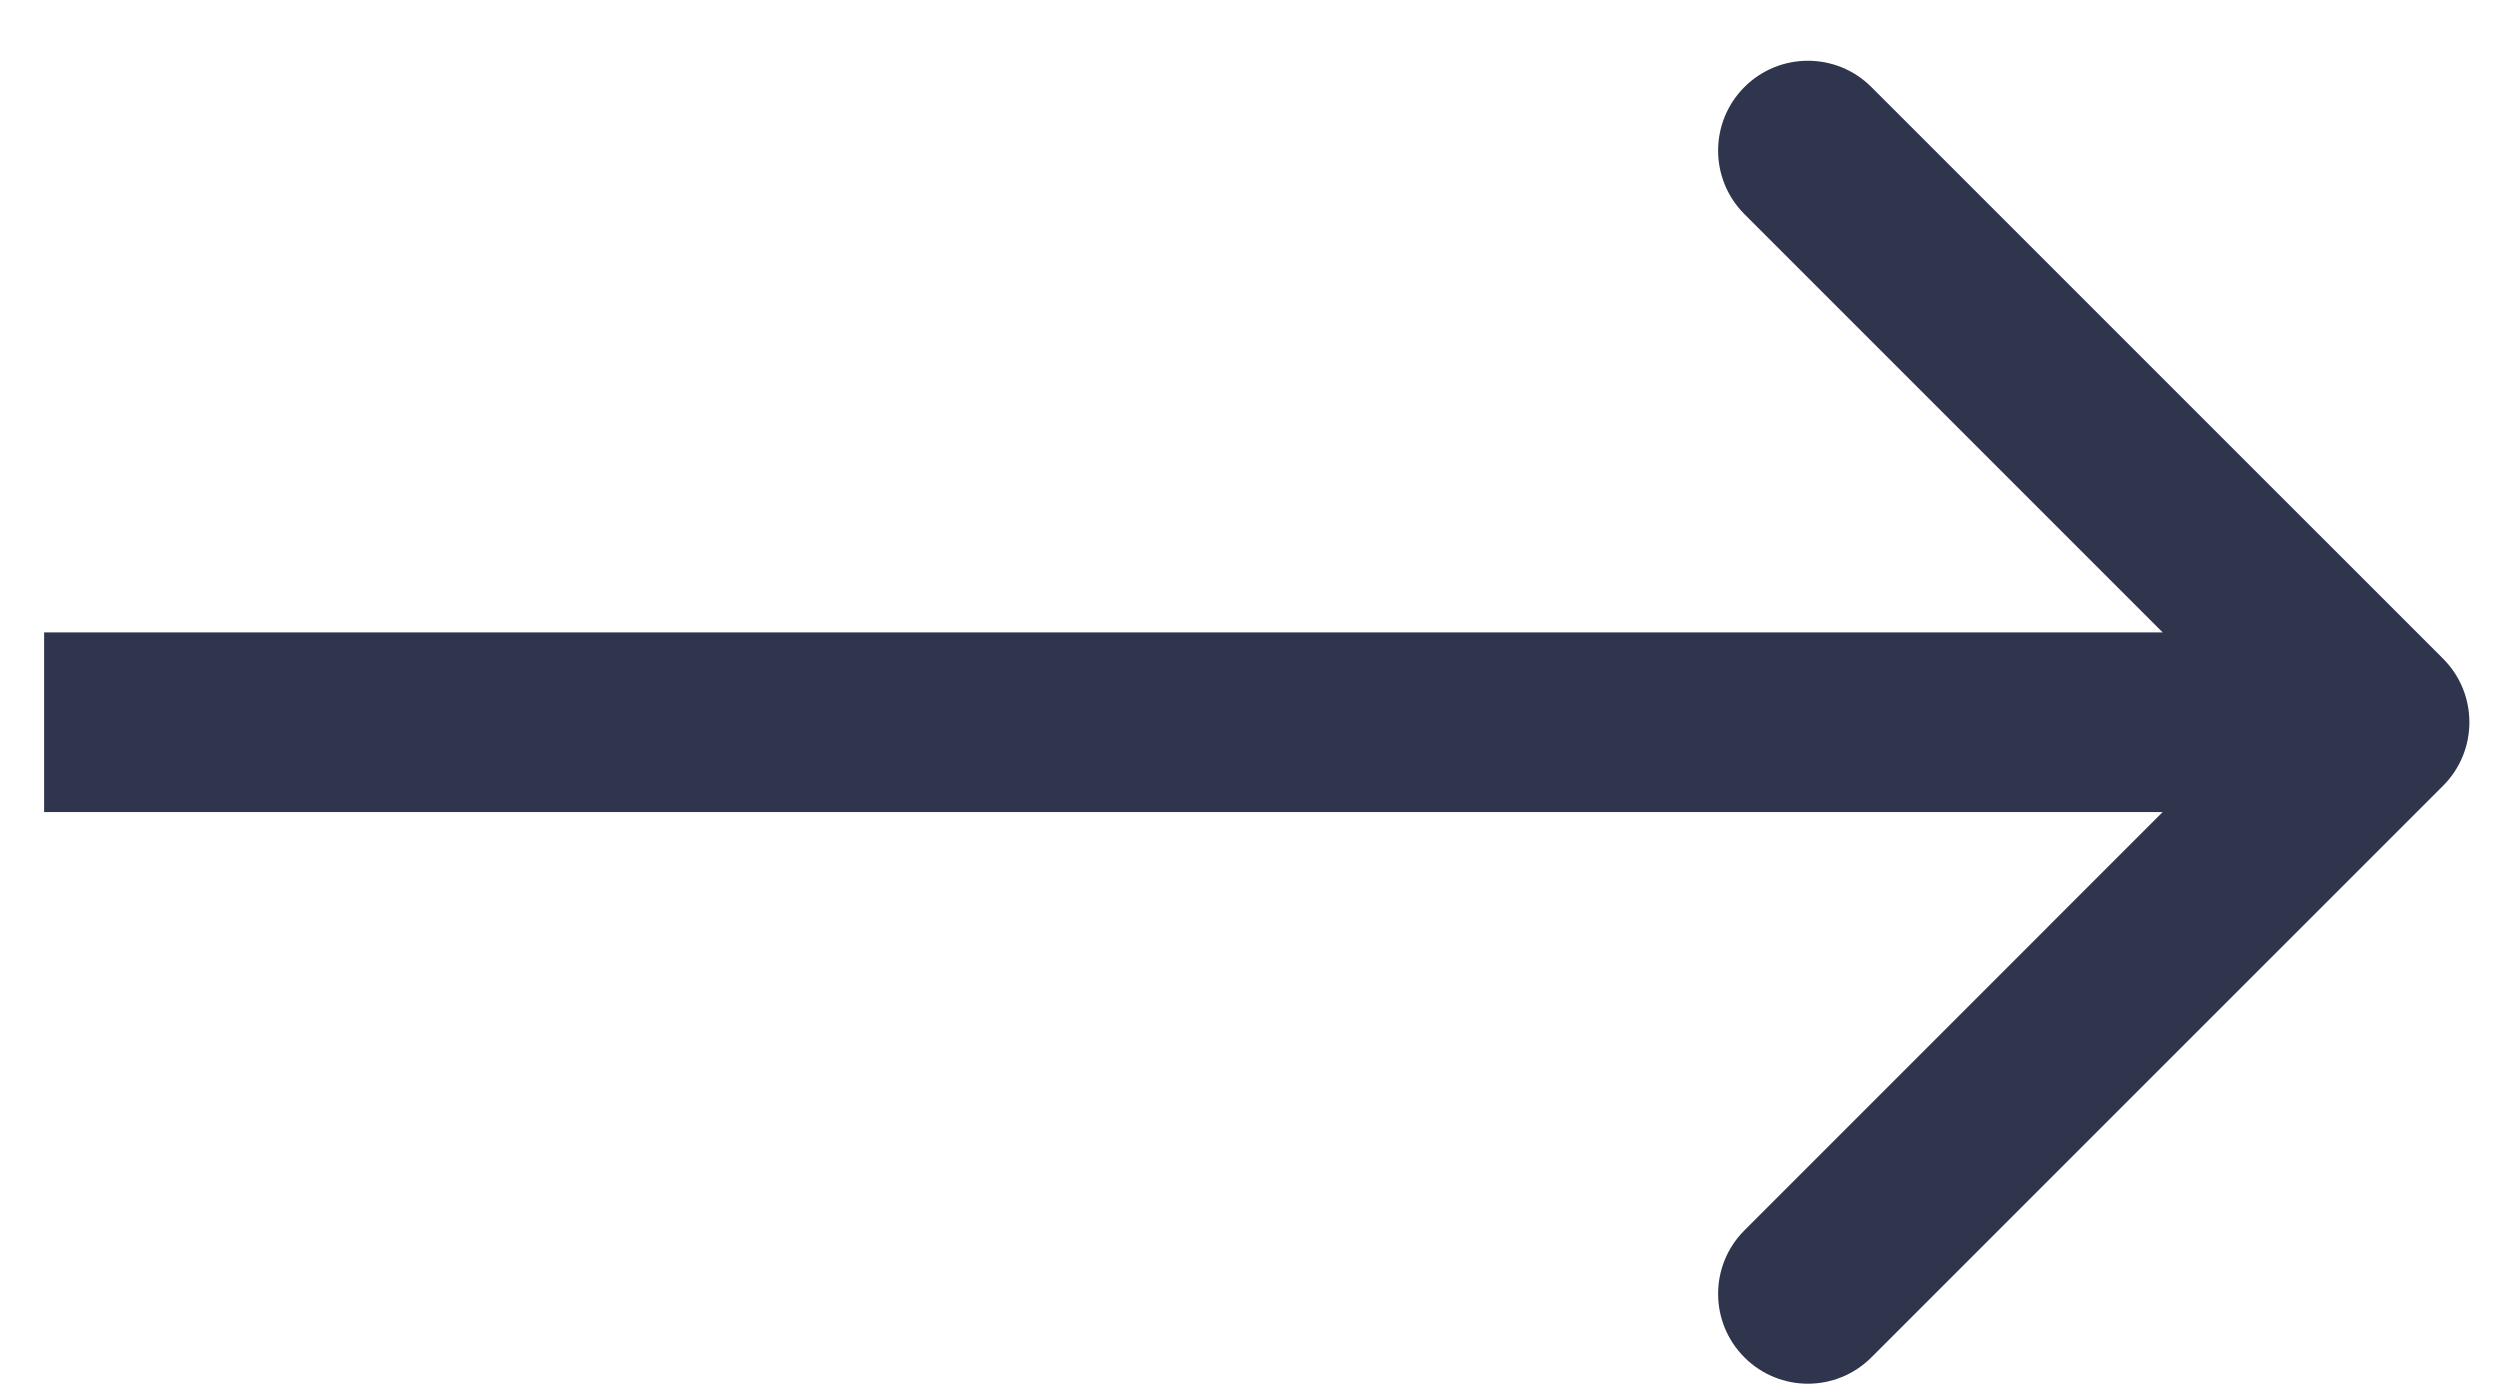 <?xml version="1.0" encoding="UTF-8"?> <svg xmlns="http://www.w3.org/2000/svg" width="34" height="19" viewBox="0 0 34 19" fill="none"> <path d="M33.226 10.686C33.703 10.209 33.703 9.436 33.226 8.958L25.451 1.184C24.974 0.707 24.201 0.707 23.724 1.184C23.247 1.661 23.247 2.435 23.724 2.912L30.634 9.822L23.724 16.733C23.247 17.21 23.247 17.983 23.724 18.46C24.201 18.938 24.974 18.938 25.451 18.46L33.226 10.686ZM0.6 11.044H32.362V8.601H0.6V11.044Z" fill="#2E354D"></path> </svg> 